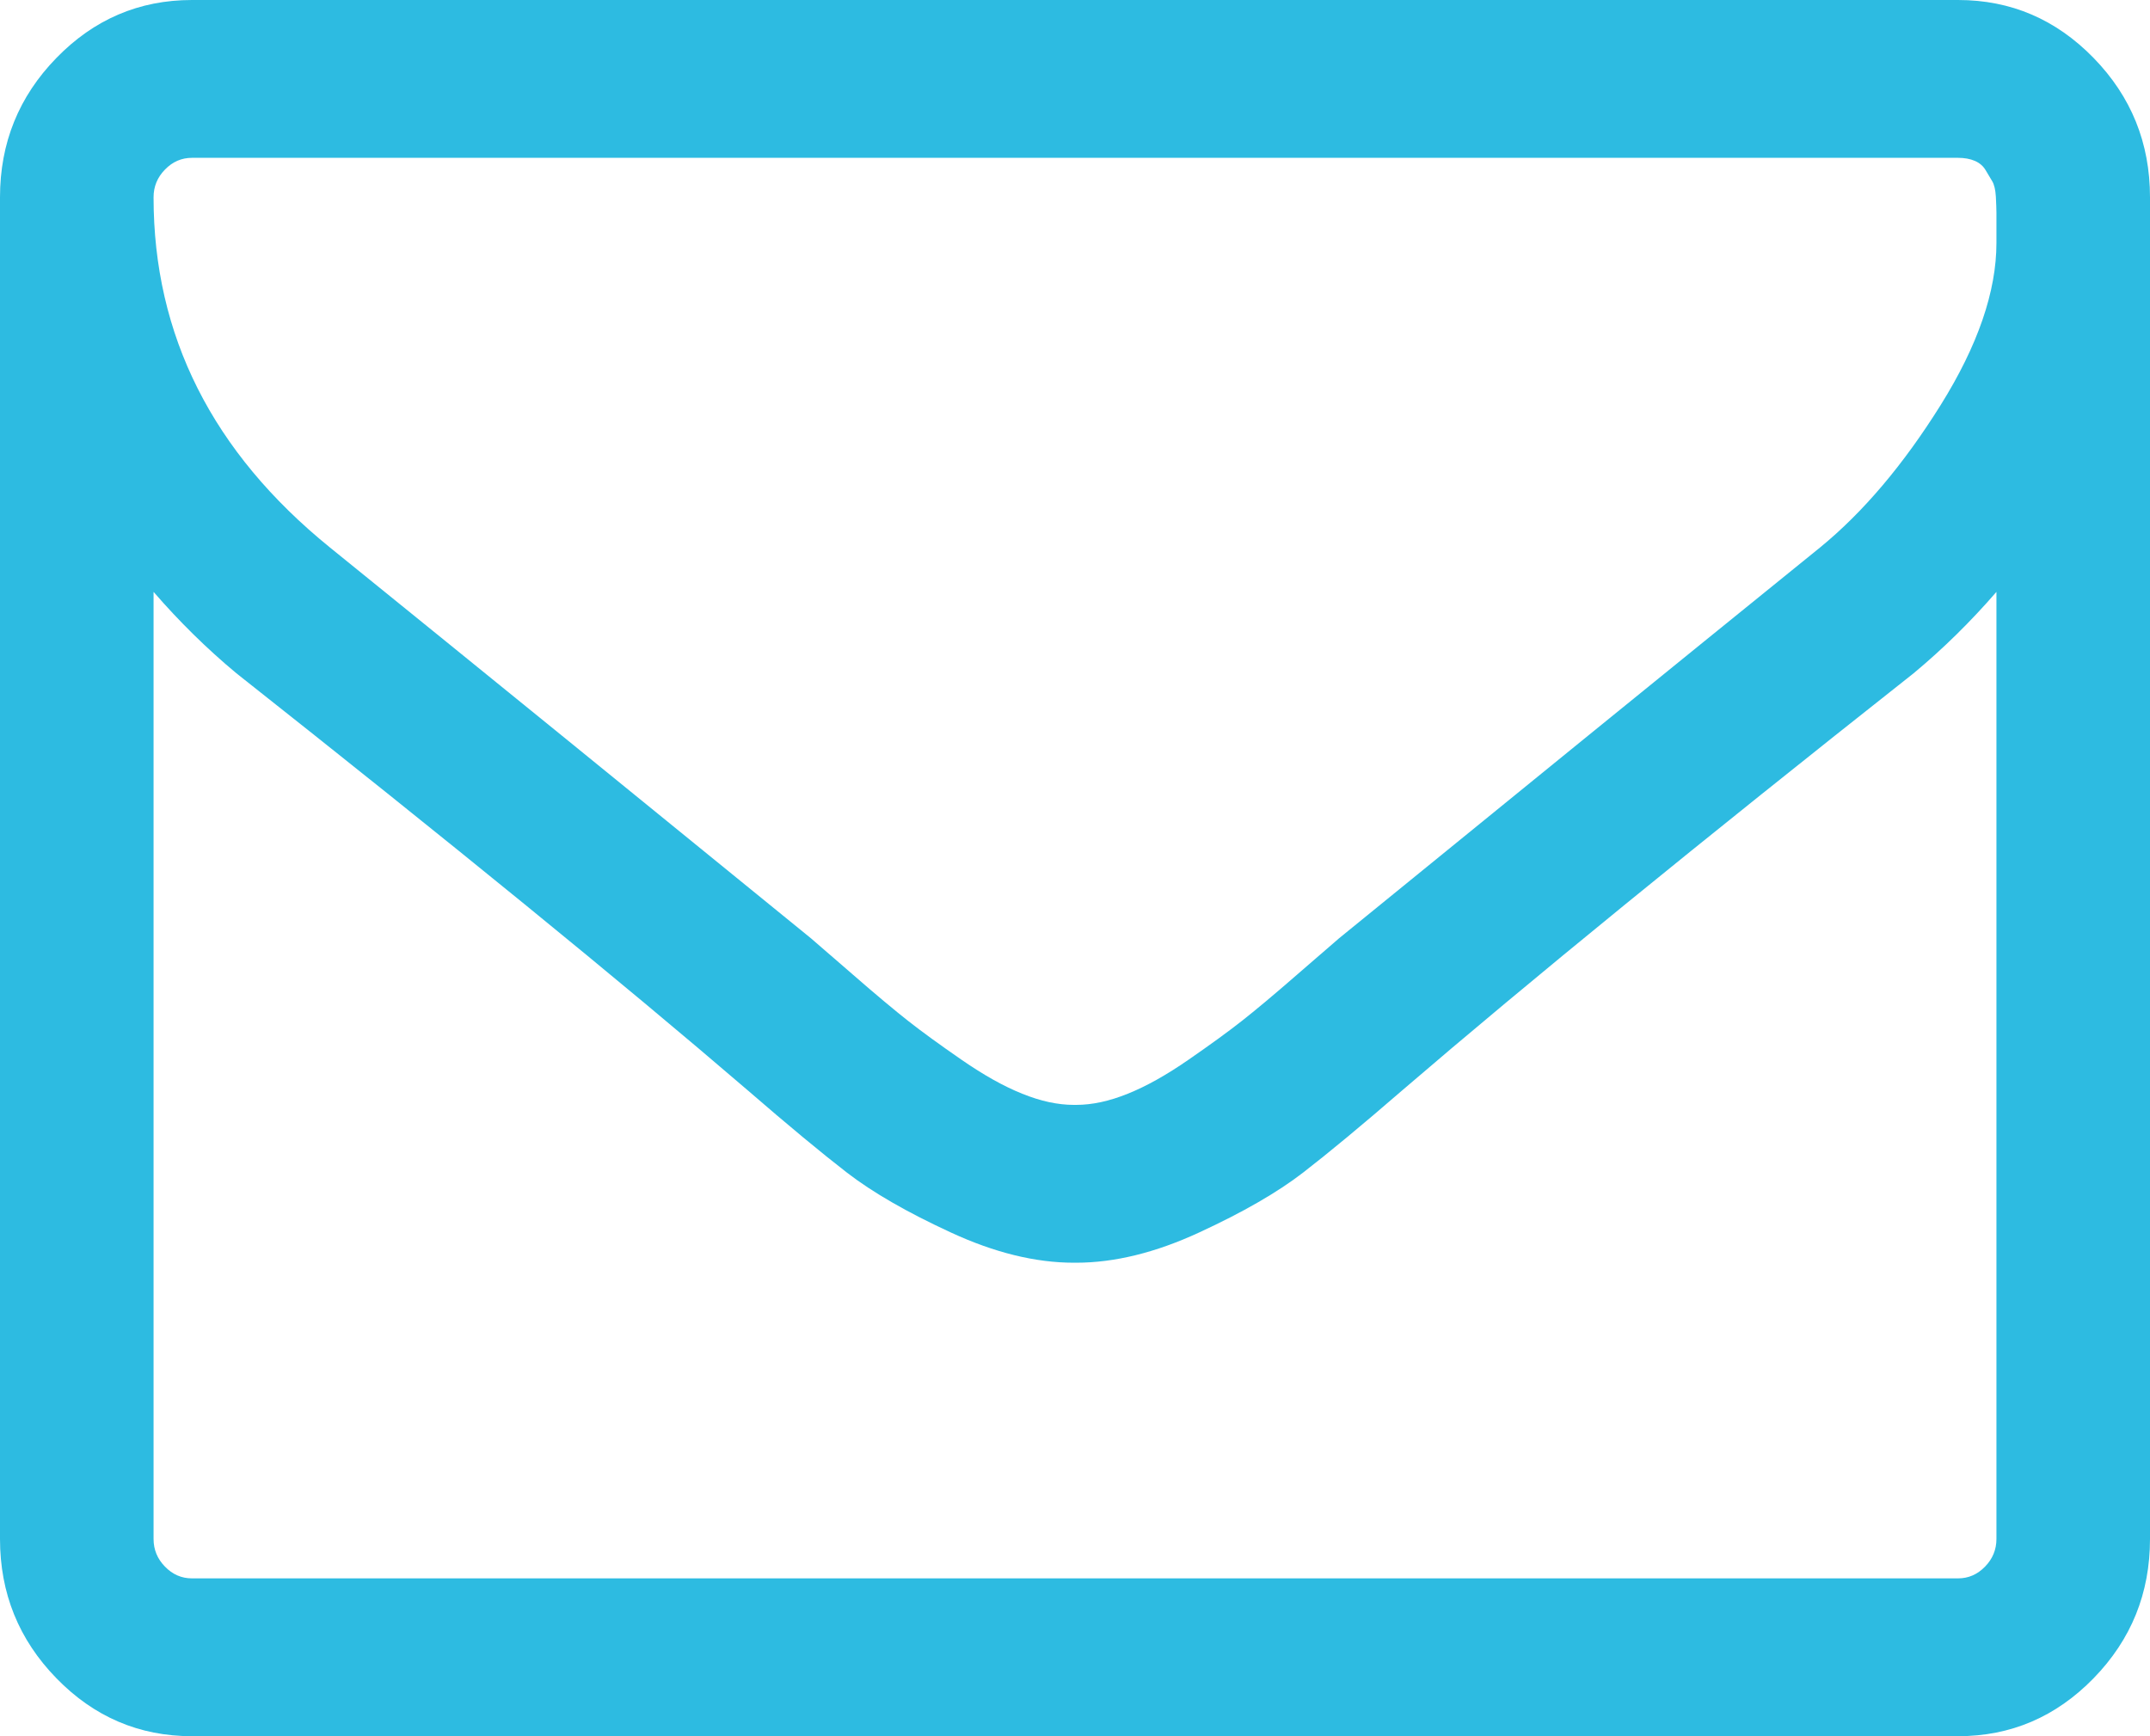 <?xml version="1.0" encoding="UTF-8"?>
<svg width="26px" height="21px" viewBox="0 0 26 21" version="1.1" xmlns="http://www.w3.org/2000/svg" xmlns:xlink="http://www.w3.org/1999/xlink">
    <!-- Generator: Sketch 52.6 (67491) - http://www.bohemiancoding.com/sketch -->
    <title>icon_mail</title>
    <desc>Created with Sketch.</desc>
    <g id="Page-1" stroke="none" stroke-width="1" fill="none" fill-rule="evenodd">
        <path d="M2.321,0 L23.679,0 C24.317,0 24.863,0.234 25.318,0.701 C25.773,1.168 26,1.73 26,2.386 L26,18.614 C26,19.27 25.773,19.832 25.318,20.299 C24.863,20.766 24.317,21 23.679,21 L2.321,21 C1.683,21 1.136,20.766 0.682,20.299 C0.227,19.832 0,19.27 0,18.614 L0,2.386 C0,1.73 0.227,1.168 0.682,0.701 C1.136,0.234 1.683,0 2.321,0 Z M2.321,1.909 C2.196,1.909 2.087,1.956 1.995,2.051 C1.903,2.145 1.857,2.257 1.857,2.386 C1.857,4.057 2.568,5.469 3.99,6.622 C5.857,8.134 7.796,9.71 9.808,11.35 C9.866,11.4 10.035,11.547 10.316,11.79 C10.596,12.034 10.819,12.22 10.983,12.349 C11.148,12.479 11.363,12.635 11.629,12.819 C11.895,13.003 12.139,13.14 12.362,13.229 C12.584,13.319 12.792,13.364 12.985,13.364 L13,13.364 L13.014,13.364 C13.208,13.364 13.416,13.319 13.638,13.229 C13.861,13.14 14.105,13.003 14.371,12.819 C14.637,12.635 14.852,12.479 15.017,12.349 C15.181,12.22 15.404,12.034 15.684,11.79 C15.965,11.547 16.134,11.4 16.192,11.35 C18.204,9.71 20.143,8.134 22.01,6.622 C22.532,6.195 23.018,5.62 23.468,4.9 C23.918,4.179 24.143,3.525 24.143,2.938 C24.143,2.918 24.143,2.864 24.143,2.774 C24.143,2.685 24.143,2.618 24.143,2.573 C24.143,2.528 24.14,2.463 24.136,2.379 C24.131,2.294 24.116,2.232 24.092,2.192 C24.068,2.153 24.041,2.108 24.012,2.058 C23.983,2.009 23.94,1.971 23.882,1.946 C23.824,1.921 23.756,1.909 23.679,1.909 L2.321,1.909 Z M1.857,7.159 L1.857,18.614 C1.857,18.743 1.903,18.855 1.995,18.949 C2.087,19.044 2.196,19.091 2.321,19.091 L23.679,19.091 C23.804,19.091 23.913,19.044 24.005,18.949 C24.097,18.855 24.143,18.743 24.143,18.614 L24.143,7.159 C23.833,7.517 23.5,7.845 23.142,8.143 C20.549,10.192 18.489,11.872 16.961,13.185 C16.468,13.612 16.066,13.945 15.757,14.184 C15.447,14.423 15.029,14.664 14.502,14.907 C13.975,15.151 13.479,15.273 13.014,15.273 L13,15.273 L12.985,15.273 C12.521,15.273 12.025,15.151 11.498,14.907 C10.971,14.664 10.553,14.423 10.243,14.184 C9.934,13.945 9.532,13.612 9.039,13.185 C7.511,11.872 5.45,10.192 2.858,8.143 C2.5,7.845 2.167,7.517 1.857,7.159 Z" id="icon_mail" fill="#2DBBE1"></path>
    </g>
</svg>